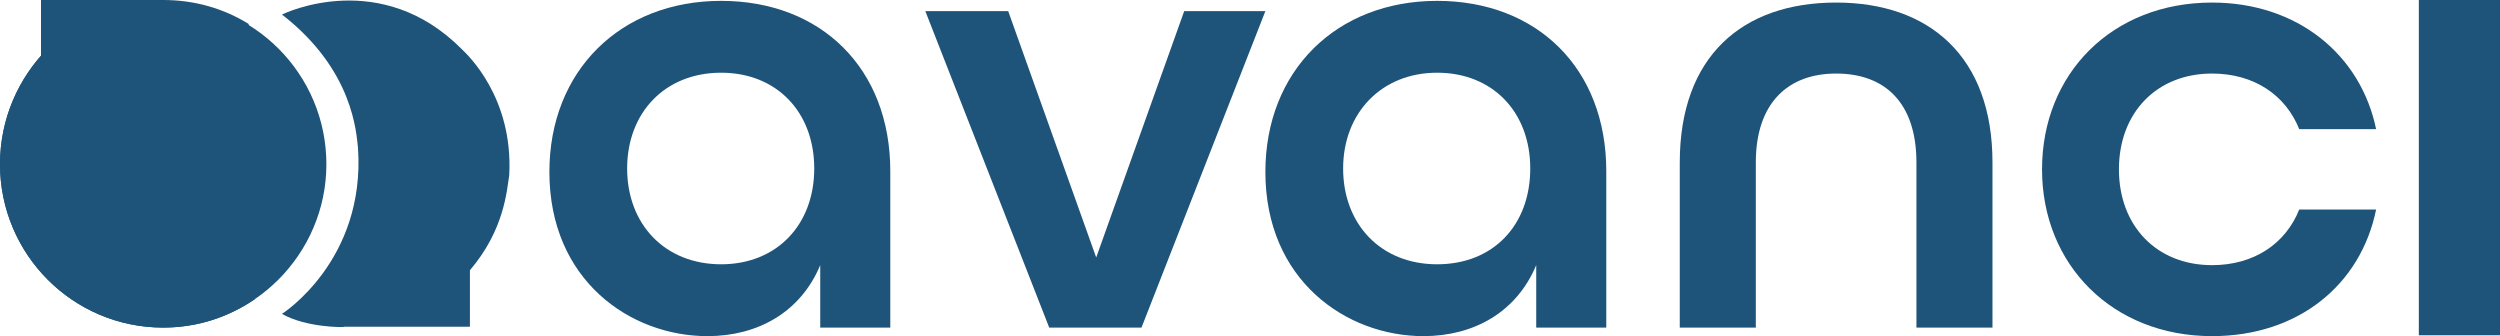 <svg width="119" height="16" viewBox="0 0 119 16" fill="none" xmlns="http://www.w3.org/2000/svg">
<path d="M119 0H115.136V15.959H119V0Z" fill="#1F547A"/>
<path d="M44.045 0.529H47.99L52.179 12.255L56.368 0.529H60.232L54.335 15.593H49.943L44.045 0.529Z" fill="#1F547A"/>
<path d="M79.957 7.735C79.957 2.687 82.926 0.122 87.4 0.122C91.832 0.122 94.842 2.687 94.842 7.735V15.593H91.222V7.735C91.222 4.886 89.718 3.501 87.4 3.501C85.122 3.501 83.577 4.886 83.577 7.735V15.593H79.957V7.735Z" fill="#1F547A"/>
<path d="M97.201 8.061C97.201 3.501 100.536 0.122 105.294 0.122C109.361 0.122 112.371 2.606 113.103 6.148H109.443C108.792 4.519 107.287 3.501 105.294 3.501C102.651 3.501 100.861 5.374 100.861 8.061C100.861 10.748 102.651 12.621 105.294 12.621C107.287 12.621 108.792 11.603 109.443 9.975H113.103C112.371 13.557 109.402 16 105.294 16C100.577 16 97.201 12.621 97.201 8.061Z" fill="#1F547A"/>
<path d="M60.232 8.183C60.232 3.379 63.608 0.041 68.407 0.041C73.165 0.041 76.459 3.257 76.459 8.143V15.593H73.124V12.621C72.189 14.86 70.156 16 67.756 16C64.096 16 60.232 13.354 60.232 8.183ZM72.84 8.02C72.84 5.333 71.05 3.461 68.407 3.461C65.763 3.461 63.933 5.374 63.933 8.02C63.933 10.667 65.722 12.58 68.407 12.58C71.091 12.58 72.84 10.707 72.84 8.02Z" fill="#1F547A"/>
<path d="M26.151 8.183C26.151 3.379 29.526 0.041 34.325 0.041C39.084 0.041 42.378 3.257 42.378 8.143V15.593H39.043V12.621C38.108 14.86 36.074 16 33.675 16C30.014 16 26.151 13.354 26.151 8.183ZM38.758 8.02C38.758 5.333 36.969 3.461 34.325 3.461C31.641 3.461 29.852 5.374 29.852 8.02C29.852 10.667 31.641 12.58 34.325 12.58C36.969 12.58 38.758 10.707 38.758 8.02Z" fill="#1F547A"/>
<path d="M1.952 4.601V0H7.849" fill="#1F547A"/>
<path d="M0 7.817C0 3.501 3.498 0.041 7.768 0.041C12.079 0.041 15.536 3.542 15.536 7.817C15.536 12.092 12.038 15.593 7.768 15.593C3.457 15.593 0 12.092 0 7.817Z" fill="#1F547A"/>
<path d="M1.952 4.601V0H7.849" fill="#1F547A"/>
<path d="M12.12 14.249C10.859 15.104 9.395 15.593 7.768 15.593C3.457 15.593 0 12.092 0 7.817C0 3.542 3.457 0 7.768 0C9.273 0 10.655 0.407 11.835 1.14" fill="#1F547A"/>
<path d="M13.421 14.941C13.421 14.941 17.407 12.417 17.041 7.043C16.959 6.351 16.837 3.338 13.421 0.692C13.584 0.611 18.139 -1.547 22.002 2.361C22.206 2.565 24.443 4.601 24.239 8.346C24.117 9.12 23.995 10.952 22.368 12.865V15.552H16.39C16.39 15.593 14.56 15.593 13.421 14.941Z" fill="#1F547A"/>
</svg>
